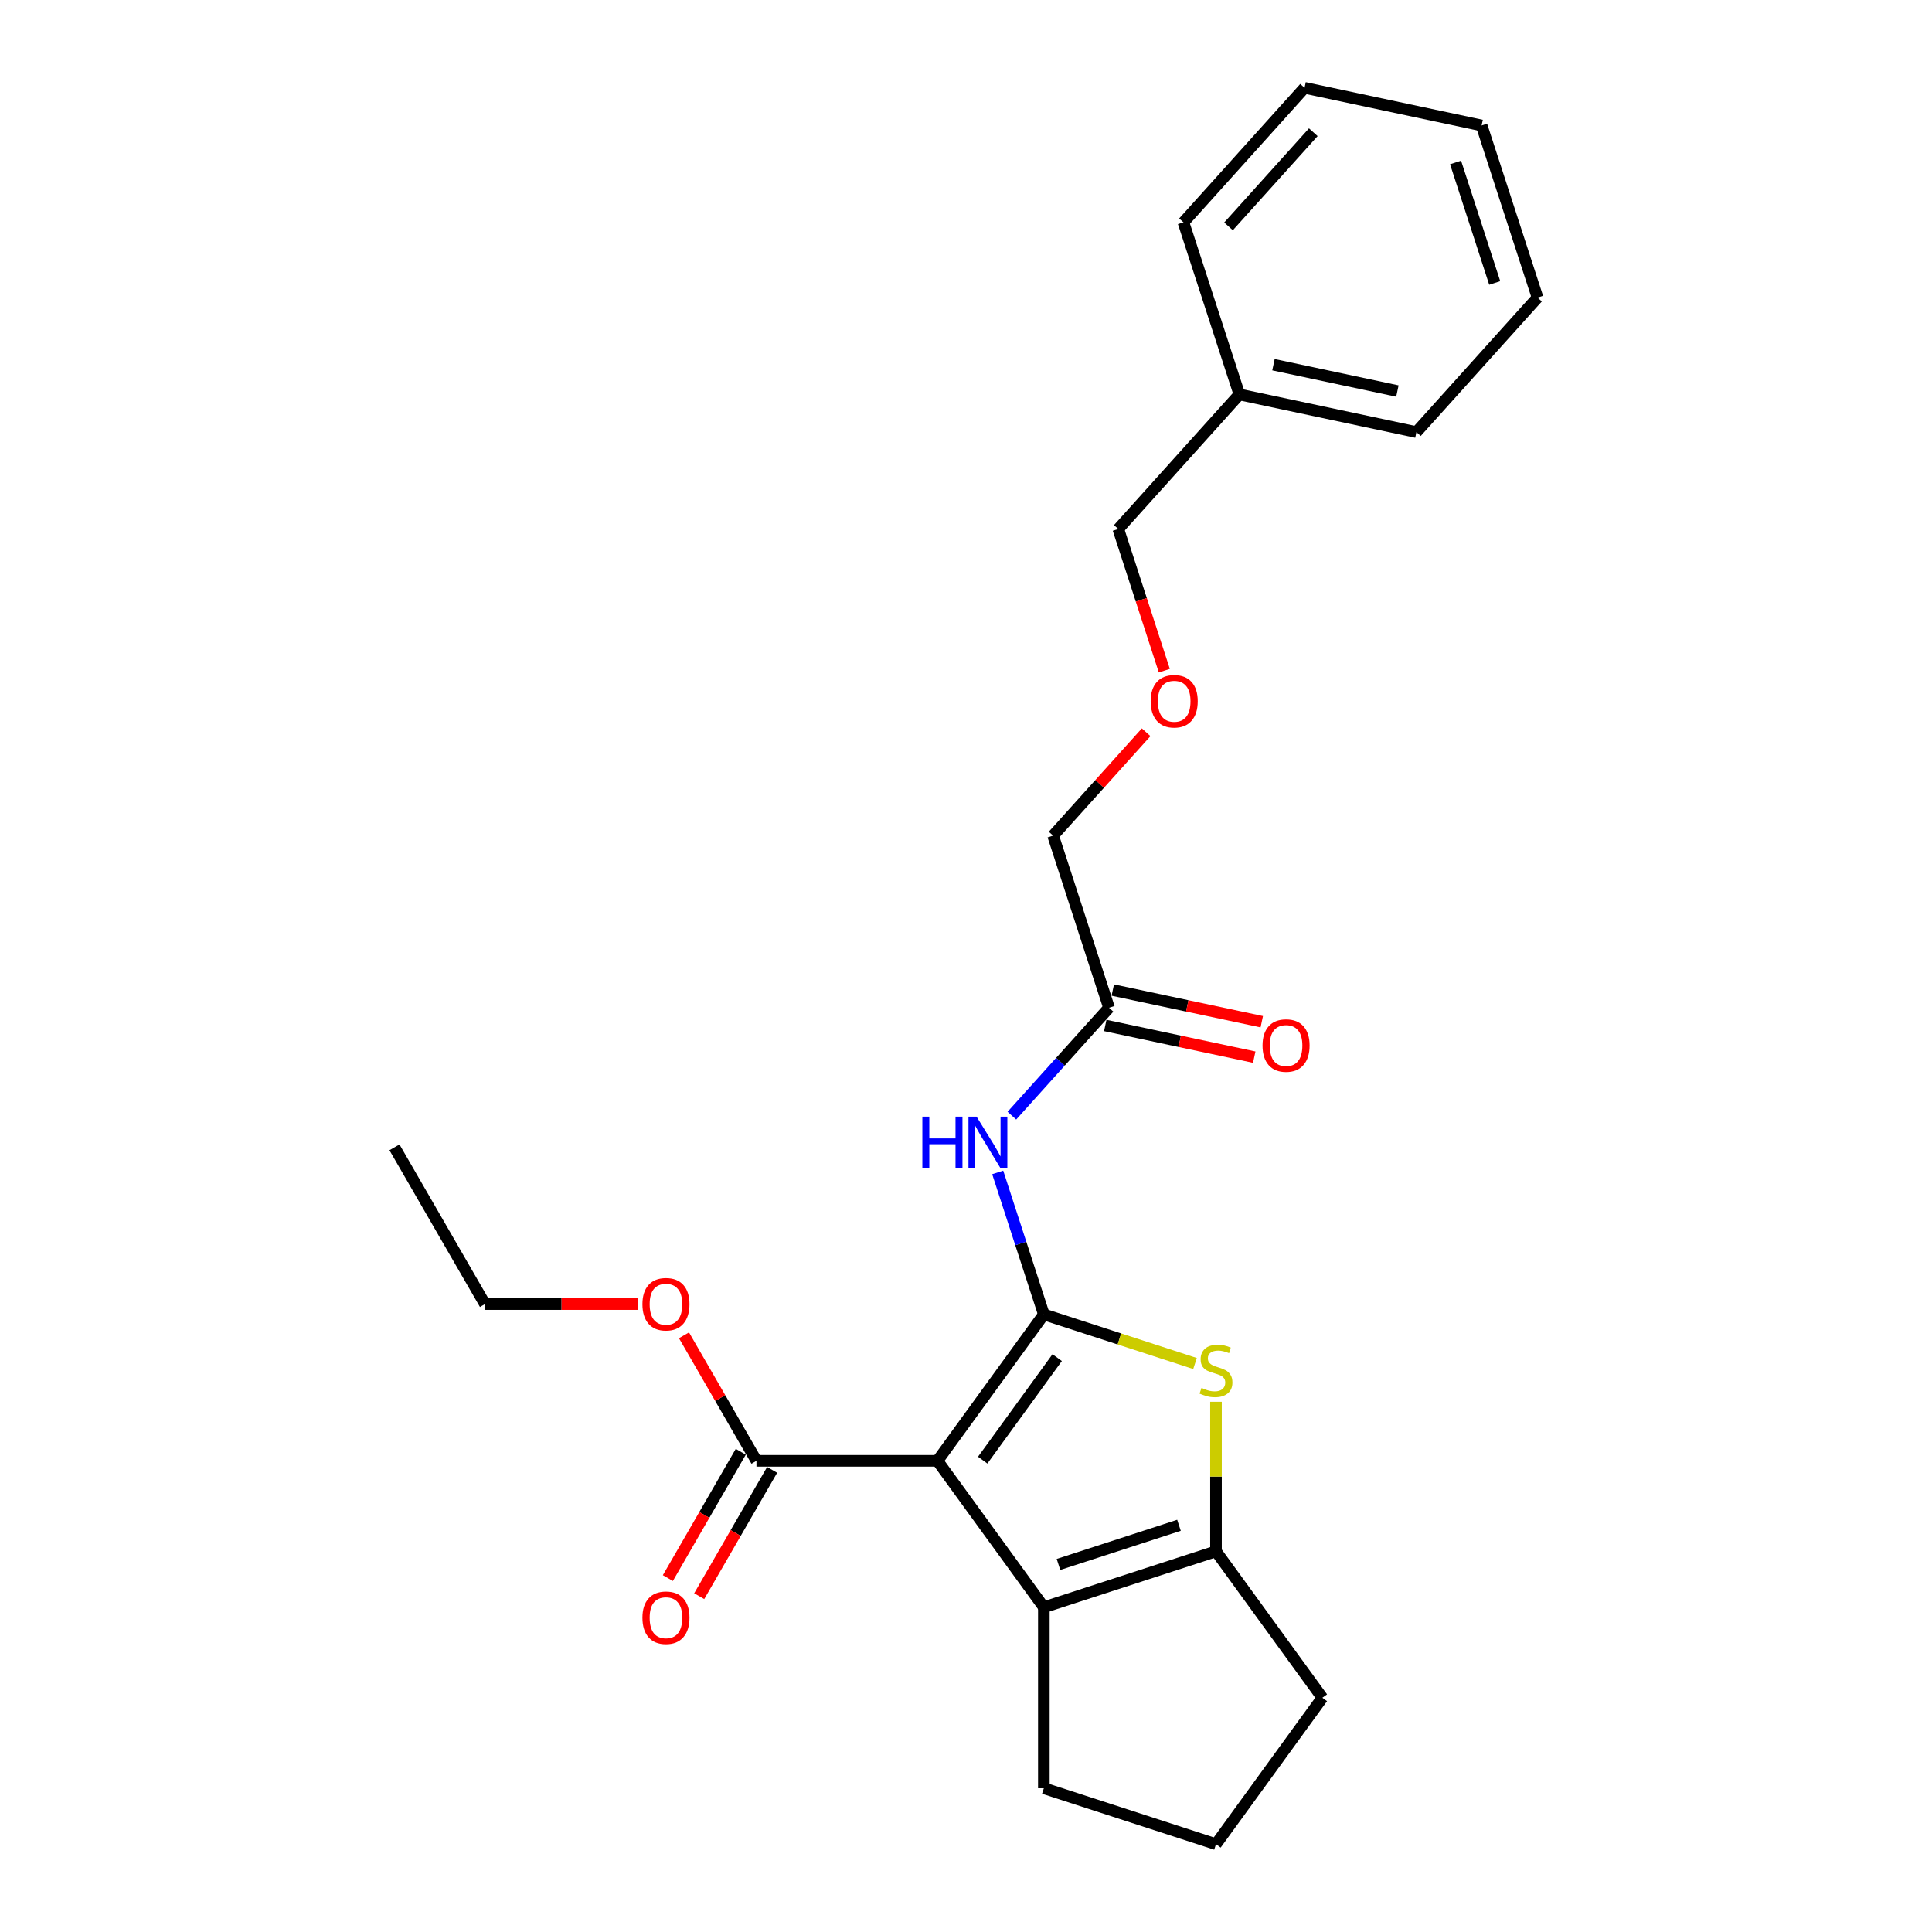 <?xml version='1.0' encoding='iso-8859-1'?>
<svg version='1.1' baseProfile='full'
              xmlns='http://www.w3.org/2000/svg'
                      xmlns:rdkit='http://www.rdkit.org/xml'
                      xmlns:xlink='http://www.w3.org/1999/xlink'
                  xml:space='preserve'
width='1000px' height='1000px' viewBox='0 0 1000 1000'>
<!-- END OF HEADER -->
<rect style='opacity:1.0;fill:#FFFFFF;stroke:none' width='1000' height='1000' x='0' y='0'> </rect>
<path class='bond-0' d='M 629.39,802.962 L 540.292,831.912' style='fill:none;fill-rule:evenodd;stroke:#000000;stroke-width:6px;stroke-linecap:butt;stroke-linejoin:miter;stroke-opacity:1' />
<path class='bond-0' d='M 610.235,789.485 L 547.866,809.75' style='fill:none;fill-rule:evenodd;stroke:#000000;stroke-width:6px;stroke-linecap:butt;stroke-linejoin:miter;stroke-opacity:1' />
<path class='bond-1' d='M 629.39,802.962 L 629.39,764.262' style='fill:none;fill-rule:evenodd;stroke:#000000;stroke-width:6px;stroke-linecap:butt;stroke-linejoin:miter;stroke-opacity:1' />
<path class='bond-1' d='M 629.39,764.262 L 629.39,725.561' style='fill:none;fill-rule:evenodd;stroke:#CCCC00;stroke-width:6px;stroke-linecap:butt;stroke-linejoin:miter;stroke-opacity:1' />
<path class='bond-2' d='M 629.39,802.962 L 684.456,878.754' style='fill:none;fill-rule:evenodd;stroke:#000000;stroke-width:6px;stroke-linecap:butt;stroke-linejoin:miter;stroke-opacity:1' />
<path class='bond-3' d='M 540.292,831.912 L 540.292,925.596' style='fill:none;fill-rule:evenodd;stroke:#000000;stroke-width:6px;stroke-linecap:butt;stroke-linejoin:miter;stroke-opacity:1' />
<path class='bond-4' d='M 540.292,831.912 L 485.226,756.121' style='fill:none;fill-rule:evenodd;stroke:#000000;stroke-width:6px;stroke-linecap:butt;stroke-linejoin:miter;stroke-opacity:1' />
<path class='bond-5' d='M 485.226,756.121 L 540.292,680.329' style='fill:none;fill-rule:evenodd;stroke:#000000;stroke-width:6px;stroke-linecap:butt;stroke-linejoin:miter;stroke-opacity:1' />
<path class='bond-5' d='M 508.644,755.765 L 547.19,702.711' style='fill:none;fill-rule:evenodd;stroke:#000000;stroke-width:6px;stroke-linecap:butt;stroke-linejoin:miter;stroke-opacity:1' />
<path class='bond-6' d='M 485.226,756.121 L 391.542,756.121' style='fill:none;fill-rule:evenodd;stroke:#000000;stroke-width:6px;stroke-linecap:butt;stroke-linejoin:miter;stroke-opacity:1' />
<path class='bond-7' d='M 540.292,680.329 L 579.417,693.042' style='fill:none;fill-rule:evenodd;stroke:#000000;stroke-width:6px;stroke-linecap:butt;stroke-linejoin:miter;stroke-opacity:1' />
<path class='bond-7' d='M 579.417,693.042 L 618.541,705.754' style='fill:none;fill-rule:evenodd;stroke:#CCCC00;stroke-width:6px;stroke-linecap:butt;stroke-linejoin:miter;stroke-opacity:1' />
<path class='bond-8' d='M 540.292,680.329 L 528.352,643.584' style='fill:none;fill-rule:evenodd;stroke:#000000;stroke-width:6px;stroke-linecap:butt;stroke-linejoin:miter;stroke-opacity:1' />
<path class='bond-8' d='M 528.352,643.584 L 516.413,606.839' style='fill:none;fill-rule:evenodd;stroke:#0000FF;stroke-width:6px;stroke-linecap:butt;stroke-linejoin:miter;stroke-opacity:1' />
<path class='bond-9' d='M 523.746,577.455 L 548.887,549.533' style='fill:none;fill-rule:evenodd;stroke:#0000FF;stroke-width:6px;stroke-linecap:butt;stroke-linejoin:miter;stroke-opacity:1' />
<path class='bond-9' d='M 548.887,549.533 L 574.028,521.611' style='fill:none;fill-rule:evenodd;stroke:#000000;stroke-width:6px;stroke-linecap:butt;stroke-linejoin:miter;stroke-opacity:1' />
<path class='bond-10' d='M 391.542,756.121 L 372.789,723.639' style='fill:none;fill-rule:evenodd;stroke:#000000;stroke-width:6px;stroke-linecap:butt;stroke-linejoin:miter;stroke-opacity:1' />
<path class='bond-10' d='M 372.789,723.639 L 354.036,691.158' style='fill:none;fill-rule:evenodd;stroke:#FF0000;stroke-width:6px;stroke-linecap:butt;stroke-linejoin:miter;stroke-opacity:1' />
<path class='bond-11' d='M 383.429,751.437 L 364.557,784.124' style='fill:none;fill-rule:evenodd;stroke:#000000;stroke-width:6px;stroke-linecap:butt;stroke-linejoin:miter;stroke-opacity:1' />
<path class='bond-11' d='M 364.557,784.124 L 345.685,816.811' style='fill:none;fill-rule:evenodd;stroke:#FF0000;stroke-width:6px;stroke-linecap:butt;stroke-linejoin:miter;stroke-opacity:1' />
<path class='bond-11' d='M 399.656,760.805 L 380.784,793.492' style='fill:none;fill-rule:evenodd;stroke:#000000;stroke-width:6px;stroke-linecap:butt;stroke-linejoin:miter;stroke-opacity:1' />
<path class='bond-11' d='M 380.784,793.492 L 361.912,826.18' style='fill:none;fill-rule:evenodd;stroke:#FF0000;stroke-width:6px;stroke-linecap:butt;stroke-linejoin:miter;stroke-opacity:1' />
<path class='bond-12' d='M 330.18,674.988 L 290.599,674.988' style='fill:none;fill-rule:evenodd;stroke:#FF0000;stroke-width:6px;stroke-linecap:butt;stroke-linejoin:miter;stroke-opacity:1' />
<path class='bond-12' d='M 290.599,674.988 L 251.017,674.988' style='fill:none;fill-rule:evenodd;stroke:#000000;stroke-width:6px;stroke-linecap:butt;stroke-linejoin:miter;stroke-opacity:1' />
<path class='bond-13' d='M 251.017,674.988 L 204.176,593.856' style='fill:none;fill-rule:evenodd;stroke:#000000;stroke-width:6px;stroke-linecap:butt;stroke-linejoin:miter;stroke-opacity:1' />
<path class='bond-14' d='M 572.081,530.774 L 610.638,538.97' style='fill:none;fill-rule:evenodd;stroke:#000000;stroke-width:6px;stroke-linecap:butt;stroke-linejoin:miter;stroke-opacity:1' />
<path class='bond-14' d='M 610.638,538.97 L 649.196,547.166' style='fill:none;fill-rule:evenodd;stroke:#FF0000;stroke-width:6px;stroke-linecap:butt;stroke-linejoin:miter;stroke-opacity:1' />
<path class='bond-14' d='M 575.976,512.447 L 614.534,520.643' style='fill:none;fill-rule:evenodd;stroke:#000000;stroke-width:6px;stroke-linecap:butt;stroke-linejoin:miter;stroke-opacity:1' />
<path class='bond-14' d='M 614.534,520.643 L 653.091,528.838' style='fill:none;fill-rule:evenodd;stroke:#FF0000;stroke-width:6px;stroke-linecap:butt;stroke-linejoin:miter;stroke-opacity:1' />
<path class='bond-15' d='M 574.028,521.611 L 545.079,432.512' style='fill:none;fill-rule:evenodd;stroke:#000000;stroke-width:6px;stroke-linecap:butt;stroke-linejoin:miter;stroke-opacity:1' />
<path class='bond-16' d='M 641.502,204.173 L 578.815,273.794' style='fill:none;fill-rule:evenodd;stroke:#000000;stroke-width:6px;stroke-linecap:butt;stroke-linejoin:miter;stroke-opacity:1' />
<path class='bond-17' d='M 641.502,204.173 L 733.138,223.651' style='fill:none;fill-rule:evenodd;stroke:#000000;stroke-width:6px;stroke-linecap:butt;stroke-linejoin:miter;stroke-opacity:1' />
<path class='bond-17' d='M 659.143,188.768 L 723.288,202.402' style='fill:none;fill-rule:evenodd;stroke:#000000;stroke-width:6px;stroke-linecap:butt;stroke-linejoin:miter;stroke-opacity:1' />
<path class='bond-18' d='M 641.502,204.173 L 612.552,115.075' style='fill:none;fill-rule:evenodd;stroke:#000000;stroke-width:6px;stroke-linecap:butt;stroke-linejoin:miter;stroke-opacity:1' />
<path class='bond-19' d='M 684.456,878.754 L 629.39,954.545' style='fill:none;fill-rule:evenodd;stroke:#000000;stroke-width:6px;stroke-linecap:butt;stroke-linejoin:miter;stroke-opacity:1' />
<path class='bond-20' d='M 629.39,954.545 L 540.292,925.596' style='fill:none;fill-rule:evenodd;stroke:#000000;stroke-width:6px;stroke-linecap:butt;stroke-linejoin:miter;stroke-opacity:1' />
<path class='bond-21' d='M 578.815,273.794 L 590.73,310.464' style='fill:none;fill-rule:evenodd;stroke:#000000;stroke-width:6px;stroke-linecap:butt;stroke-linejoin:miter;stroke-opacity:1' />
<path class='bond-21' d='M 590.73,310.464 L 602.645,347.134' style='fill:none;fill-rule:evenodd;stroke:#FF0000;stroke-width:6px;stroke-linecap:butt;stroke-linejoin:miter;stroke-opacity:1' />
<path class='bond-22' d='M 733.138,223.651 L 795.824,154.031' style='fill:none;fill-rule:evenodd;stroke:#000000;stroke-width:6px;stroke-linecap:butt;stroke-linejoin:miter;stroke-opacity:1' />
<path class='bond-23' d='M 612.552,115.075 L 675.238,45.455' style='fill:none;fill-rule:evenodd;stroke:#000000;stroke-width:6px;stroke-linecap:butt;stroke-linejoin:miter;stroke-opacity:1' />
<path class='bond-23' d='M 635.879,117.169 L 679.76,68.435' style='fill:none;fill-rule:evenodd;stroke:#000000;stroke-width:6px;stroke-linecap:butt;stroke-linejoin:miter;stroke-opacity:1' />
<path class='bond-24' d='M 593.244,379.019 L 569.161,405.766' style='fill:none;fill-rule:evenodd;stroke:#FF0000;stroke-width:6px;stroke-linecap:butt;stroke-linejoin:miter;stroke-opacity:1' />
<path class='bond-24' d='M 569.161,405.766 L 545.079,432.512' style='fill:none;fill-rule:evenodd;stroke:#000000;stroke-width:6px;stroke-linecap:butt;stroke-linejoin:miter;stroke-opacity:1' />
<path class='bond-25' d='M 795.824,154.031 L 766.875,64.932' style='fill:none;fill-rule:evenodd;stroke:#000000;stroke-width:6px;stroke-linecap:butt;stroke-linejoin:miter;stroke-opacity:1' />
<path class='bond-25' d='M 773.662,146.456 L 753.398,84.087' style='fill:none;fill-rule:evenodd;stroke:#000000;stroke-width:6px;stroke-linecap:butt;stroke-linejoin:miter;stroke-opacity:1' />
<path class='bond-26' d='M 675.238,45.455 L 766.875,64.932' style='fill:none;fill-rule:evenodd;stroke:#000000;stroke-width:6px;stroke-linecap:butt;stroke-linejoin:miter;stroke-opacity:1' />
<path  class='atom-4' d='M 621.895 718.385
Q 622.195 718.497, 623.432 719.022
Q 624.668 719.547, 626.017 719.884
Q 627.404 720.184, 628.753 720.184
Q 631.264 720.184, 632.725 718.985
Q 634.187 717.748, 634.187 715.612
Q 634.187 714.15, 633.437 713.251
Q 632.725 712.352, 631.601 711.865
Q 630.477 711.377, 628.603 710.815
Q 626.242 710.103, 624.818 709.429
Q 623.432 708.754, 622.42 707.33
Q 621.446 705.906, 621.446 703.508
Q 621.446 700.173, 623.694 698.112
Q 625.98 696.051, 630.477 696.051
Q 633.549 696.051, 637.035 697.512
L 636.173 700.398
Q 632.987 699.086, 630.589 699.086
Q 628.003 699.086, 626.579 700.173
Q 625.155 701.222, 625.193 703.058
Q 625.193 704.482, 625.905 705.344
Q 626.654 706.206, 627.704 706.693
Q 628.79 707.18, 630.589 707.743
Q 632.987 708.492, 634.411 709.241
Q 635.835 709.991, 636.847 711.527
Q 637.896 713.026, 637.896 715.612
Q 637.896 719.284, 635.423 721.27
Q 632.987 723.219, 628.903 723.219
Q 626.542 723.219, 624.743 722.694
Q 622.982 722.207, 620.883 721.345
L 621.895 718.385
' fill='#CCCC00'/>
<path  class='atom-5' d='M 477.41 577.965
L 481.007 577.965
L 481.007 589.245
L 494.573 589.245
L 494.573 577.965
L 498.17 577.965
L 498.17 604.496
L 494.573 604.496
L 494.573 592.243
L 481.007 592.243
L 481.007 604.496
L 477.41 604.496
L 477.41 577.965
' fill='#0000FF'/>
<path  class='atom-5' d='M 505.477 577.965
L 514.171 592.018
Q 515.033 593.404, 516.42 595.915
Q 517.806 598.426, 517.881 598.576
L 517.881 577.965
L 521.403 577.965
L 521.403 604.496
L 517.769 604.496
L 508.438 589.132
Q 507.351 587.334, 506.189 585.273
Q 505.065 583.212, 504.728 582.575
L 504.728 604.496
L 501.28 604.496
L 501.28 577.965
L 505.477 577.965
' fill='#0000FF'/>
<path  class='atom-7' d='M 332.522 675.063
Q 332.522 668.693, 335.67 665.133
Q 338.817 661.573, 344.701 661.573
Q 350.584 661.573, 353.732 665.133
Q 356.88 668.693, 356.88 675.063
Q 356.88 681.509, 353.694 685.181
Q 350.509 688.816, 344.701 688.816
Q 338.855 688.816, 335.67 685.181
Q 332.522 681.546, 332.522 675.063
M 344.701 685.818
Q 348.748 685.818, 350.921 683.12
Q 353.132 680.385, 353.132 675.063
Q 353.132 669.855, 350.921 667.231
Q 348.748 664.571, 344.701 664.571
Q 340.654 664.571, 338.443 667.194
Q 336.269 669.817, 336.269 675.063
Q 336.269 680.422, 338.443 683.12
Q 340.654 685.818, 344.701 685.818
' fill='#FF0000'/>
<path  class='atom-9' d='M 332.522 837.328
Q 332.522 830.957, 335.67 827.397
Q 338.817 823.837, 344.701 823.837
Q 350.584 823.837, 353.732 827.397
Q 356.88 830.957, 356.88 837.328
Q 356.88 843.773, 353.694 847.446
Q 350.509 851.081, 344.701 851.081
Q 338.855 851.081, 335.67 847.446
Q 332.522 843.811, 332.522 837.328
M 344.701 848.083
Q 348.748 848.083, 350.921 845.385
Q 353.132 842.649, 353.132 837.328
Q 353.132 832.119, 350.921 829.496
Q 348.748 826.835, 344.701 826.835
Q 340.654 826.835, 338.443 829.458
Q 336.269 832.082, 336.269 837.328
Q 336.269 842.687, 338.443 845.385
Q 340.654 848.083, 344.701 848.083
' fill='#FF0000'/>
<path  class='atom-12' d='M 653.486 541.163
Q 653.486 534.793, 656.634 531.233
Q 659.781 527.673, 665.665 527.673
Q 671.548 527.673, 674.696 531.233
Q 677.843 534.793, 677.843 541.163
Q 677.843 547.609, 674.658 551.281
Q 671.473 554.916, 665.665 554.916
Q 659.819 554.916, 656.634 551.281
Q 653.486 547.646, 653.486 541.163
M 665.665 551.918
Q 669.712 551.918, 671.885 549.22
Q 674.096 546.485, 674.096 541.163
Q 674.096 535.955, 671.885 533.331
Q 669.712 530.671, 665.665 530.671
Q 661.617 530.671, 659.407 533.294
Q 657.233 535.917, 657.233 541.163
Q 657.233 546.522, 659.407 549.22
Q 661.617 551.918, 665.665 551.918
' fill='#FF0000'/>
<path  class='atom-20' d='M 595.586 362.967
Q 595.586 356.596, 598.734 353.036
Q 601.882 349.476, 607.765 349.476
Q 613.648 349.476, 616.796 353.036
Q 619.944 356.596, 619.944 362.967
Q 619.944 369.412, 616.759 373.085
Q 613.573 376.72, 607.765 376.72
Q 601.919 376.72, 598.734 373.085
Q 595.586 369.45, 595.586 362.967
M 607.765 373.722
Q 611.812 373.722, 613.986 371.024
Q 616.197 368.288, 616.197 362.967
Q 616.197 357.758, 613.986 355.135
Q 611.812 352.474, 607.765 352.474
Q 603.718 352.474, 601.507 355.097
Q 599.334 357.721, 599.334 362.967
Q 599.334 368.325, 601.507 371.024
Q 603.718 373.722, 607.765 373.722
' fill='#FF0000'/>
</svg>
